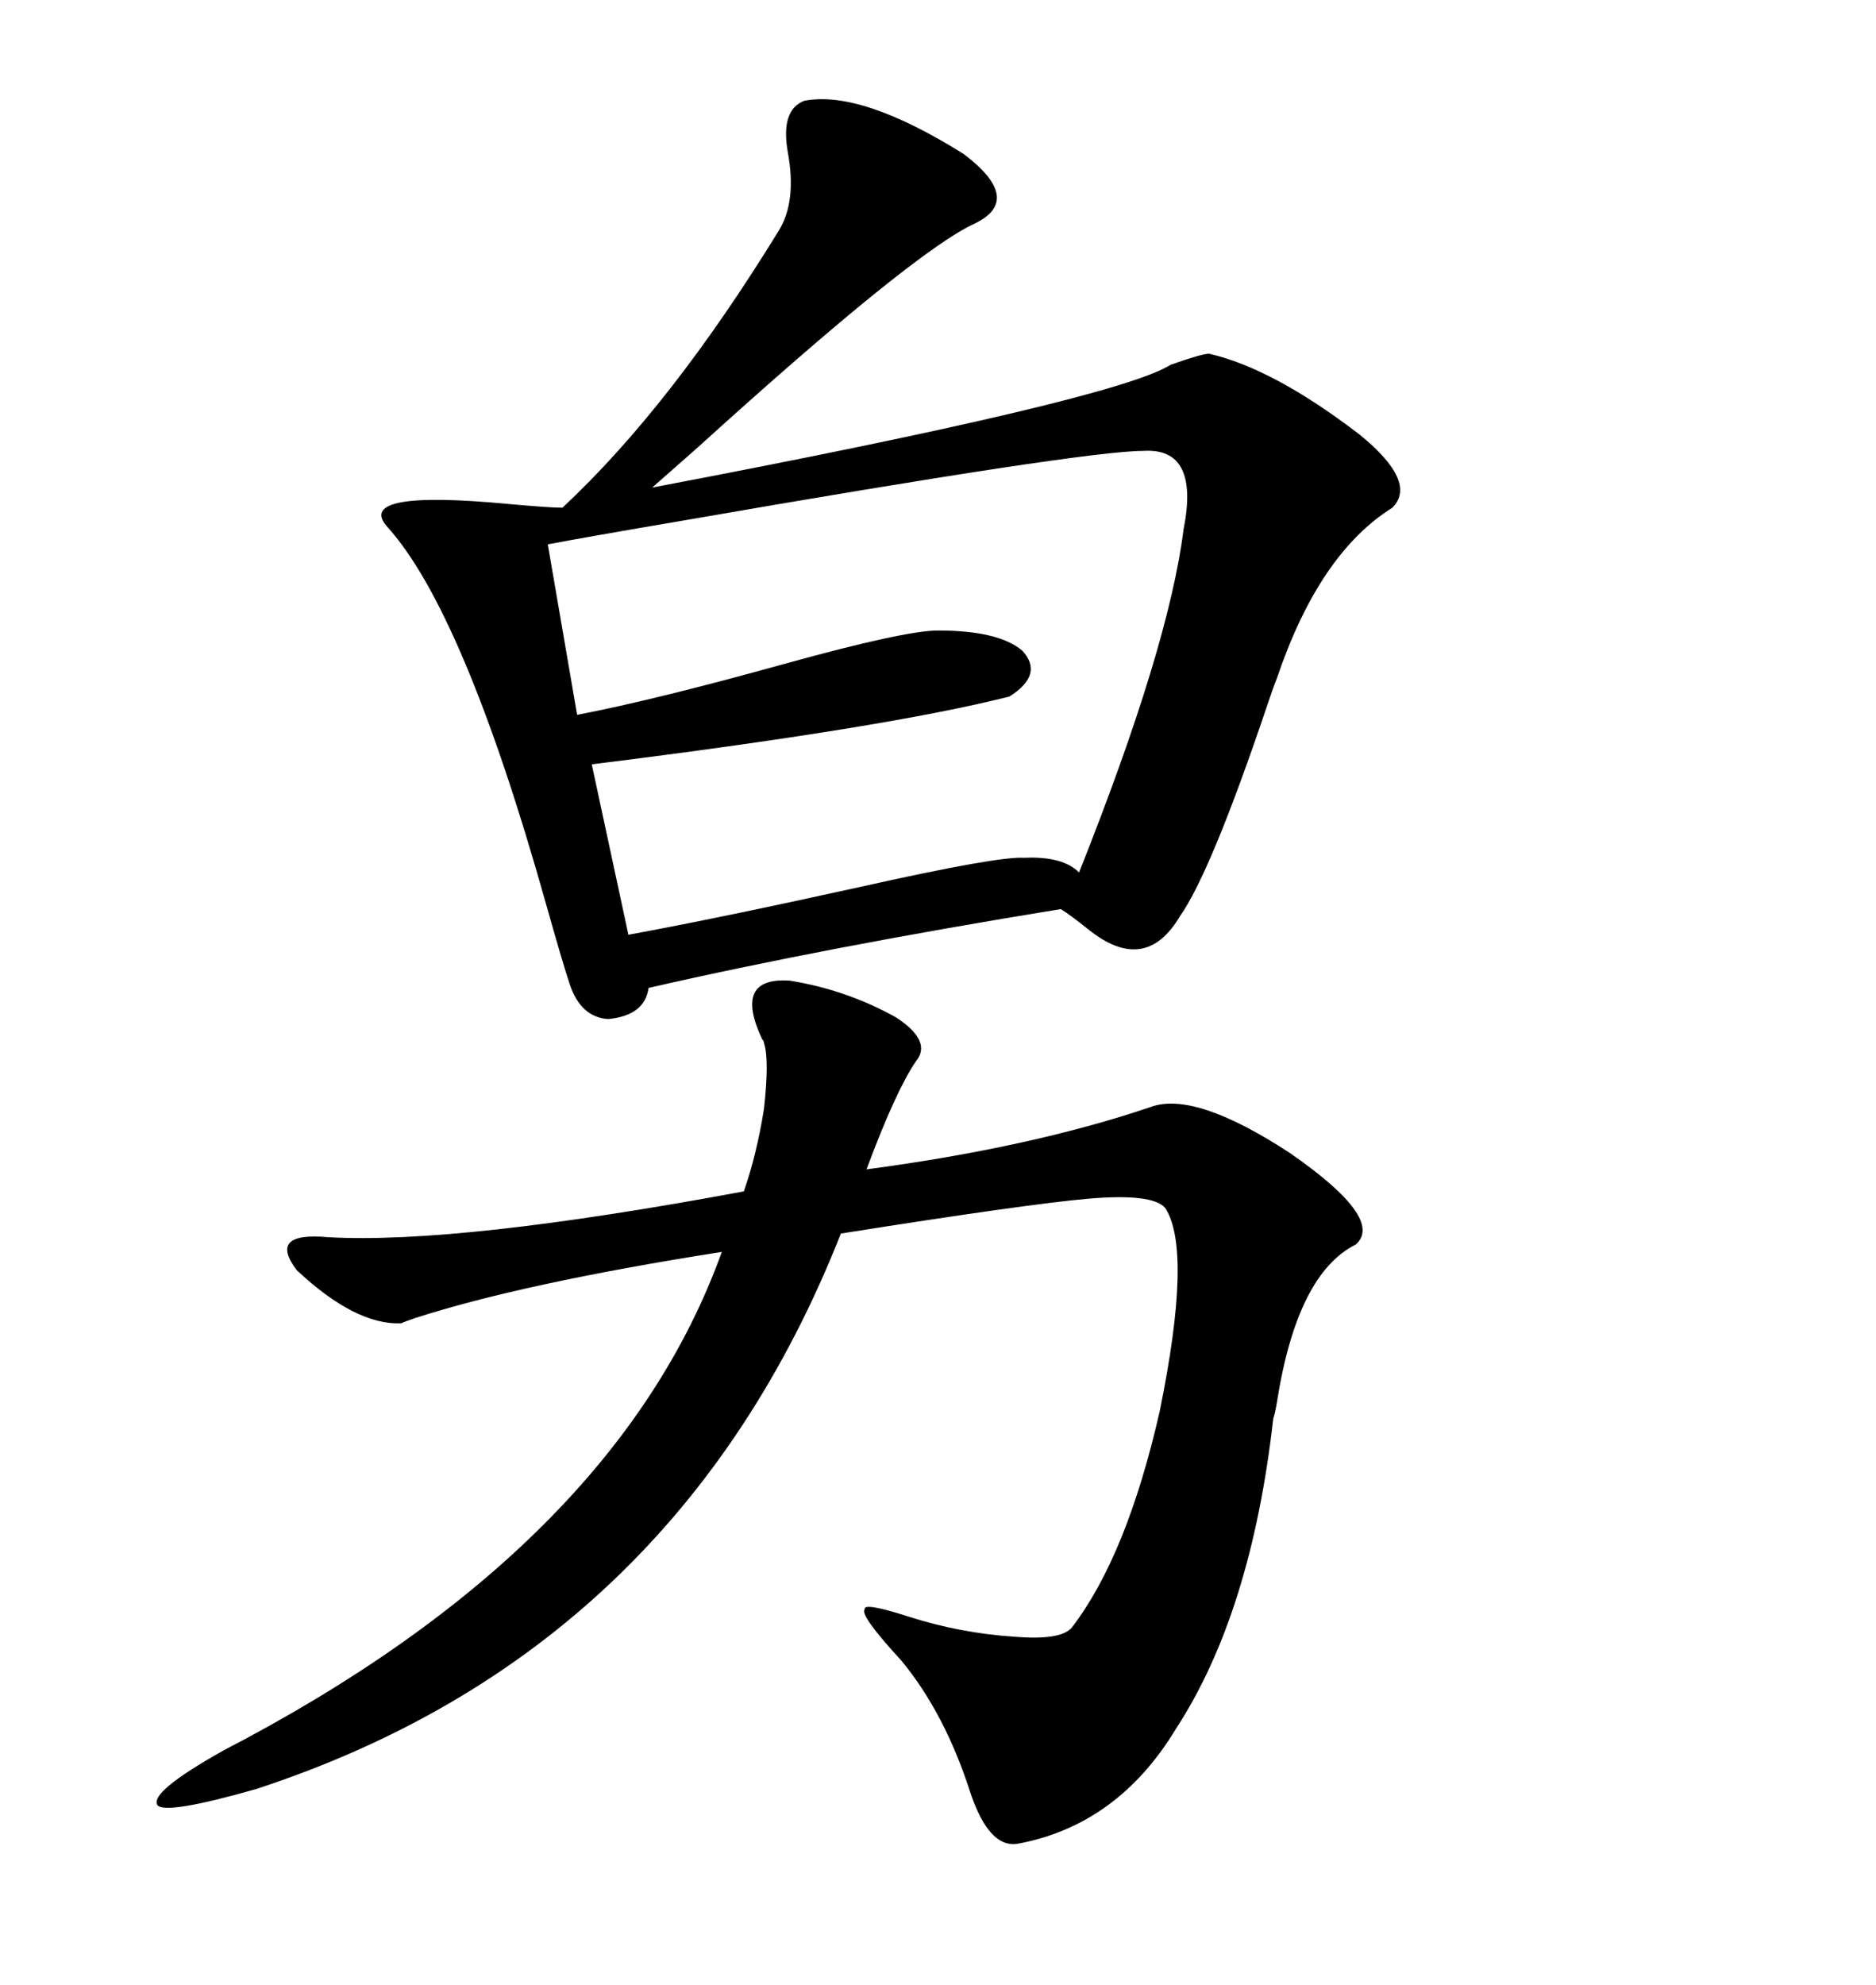 <svg xmlns="http://www.w3.org/2000/svg" xmlns:xlink="http://www.w3.org/1999/xlink" width="300" height="317.285"><path d="M128.61 16.11L128.61 16.11Q137.70 14.36 154.10 24.61L154.10 24.61Q163.77 31.93 155.86 35.74L155.86 35.74Q146.19 40.14 111.62 71.48L111.62 71.48Q106.64 75.88 104.30 77.93L104.30 77.93Q178.42 63.87 187.21 58.30L187.21 58.30Q192.19 56.54 193.36 56.54L193.36 56.54Q203.61 58.89 217.38 69.43L217.38 69.43Q226.76 77.05 222.66 81.15L222.66 81.15Q210.94 88.48 204.20 108.40L204.20 108.40Q203.61 109.86 202.73 112.50L202.73 112.50Q193.65 139.45 188.67 146.48L188.67 146.48Q183.11 155.86 174.02 148.54L174.02 148.54Q171.09 146.19 169.63 145.31L169.63 145.31Q131.84 151.46 103.71 157.91L103.71 157.91Q103.13 162.30 97.27 162.89L97.27 162.89Q92.87 162.60 91.11 157.32L91.11 157.32Q89.94 153.81 87.30 144.43L87.30 144.43Q74.12 97.56 61.82 84.08L61.82 84.08Q56.84 78.22 81.45 80.57L81.45 80.57Q87.89 81.15 89.94 81.15L89.94 81.15Q107.23 65.04 124.51 36.91L124.51 36.91Q127.44 32.23 125.98 24.32L125.98 24.32Q124.80 17.58 128.61 16.11ZM126.27 156.74L126.27 156.74Q135.35 158.20 143.26 162.60L143.26 162.60Q149.12 166.41 146.48 169.63L146.48 169.63Q143.26 174.32 138.57 186.91L138.57 186.91Q164.94 183.40 183.98 176.95L183.98 176.95Q191.02 174.32 206.25 184.28L206.25 184.28Q221.48 194.82 216.80 198.93L216.80 198.93Q207.42 203.61 204.20 224.12L204.20 224.12Q203.91 225.88 203.61 226.76L203.61 226.76Q200.10 257.81 188.09 276.27L188.09 276.27Q178.71 291.80 162.60 294.73L162.60 294.73Q158.20 295.31 155.27 286.82L155.27 286.82Q151.17 273.93 144.14 265.43L144.14 265.43Q137.40 258.11 138.28 257.23L138.28 257.23Q137.99 256.05 145.31 258.40L145.31 258.40Q153.52 261.04 162.30 261.62L162.30 261.62Q169.63 262.21 171.39 260.16L171.39 260.16Q180.18 248.73 185.45 225.59L185.45 225.59Q190.72 199.80 186.33 193.07L186.33 193.07Q184.28 190.72 174.02 191.60L174.02 191.60Q164.06 192.48 134.47 197.17L134.47 197.17Q108.11 263.96 41.02 285.94L41.02 285.94Q26.66 290.04 25.20 288.57L25.20 288.57Q23.73 286.52 35.74 279.79L35.74 279.79Q98.44 247.27 115.43 200.10L115.43 200.10Q83.79 205.08 66.50 210.64L66.50 210.64Q64.75 211.23 64.16 211.52L64.16 211.52Q56.84 211.82 47.46 203.03L47.46 203.03Q42.77 196.88 52.44 197.75L52.44 197.75Q73.24 198.93 118.95 190.43L118.95 190.43Q121.00 184.57 122.17 177.25L122.17 177.25Q123.05 169.34 122.17 166.70L122.17 166.70Q122.17 166.41 121.88 166.11L121.88 166.11Q117.19 156.15 126.27 156.74ZM182.81 72.07L182.81 72.07Q173.44 72.07 109.28 83.20L109.28 83.20Q93.75 85.84 87.60 87.01L87.60 87.01L92.29 114.26Q104.59 111.91 125.68 106.05L125.68 106.05Q144.73 100.78 150 100.78L150 100.78Q159.67 100.78 163.48 104.00L163.48 104.00Q166.99 107.81 161.43 111.33L161.43 111.33Q141.80 116.31 94.63 122.17L94.63 122.17L100.49 149.41Q114.84 146.78 137.40 141.80L137.40 141.80Q159.67 136.82 163.77 137.11L163.77 137.11Q169.92 136.82 172.56 139.45L172.56 139.45Q186.91 103.42 189.26 84.67L189.26 84.67Q191.89 71.48 182.81 72.07Z"/></svg>
